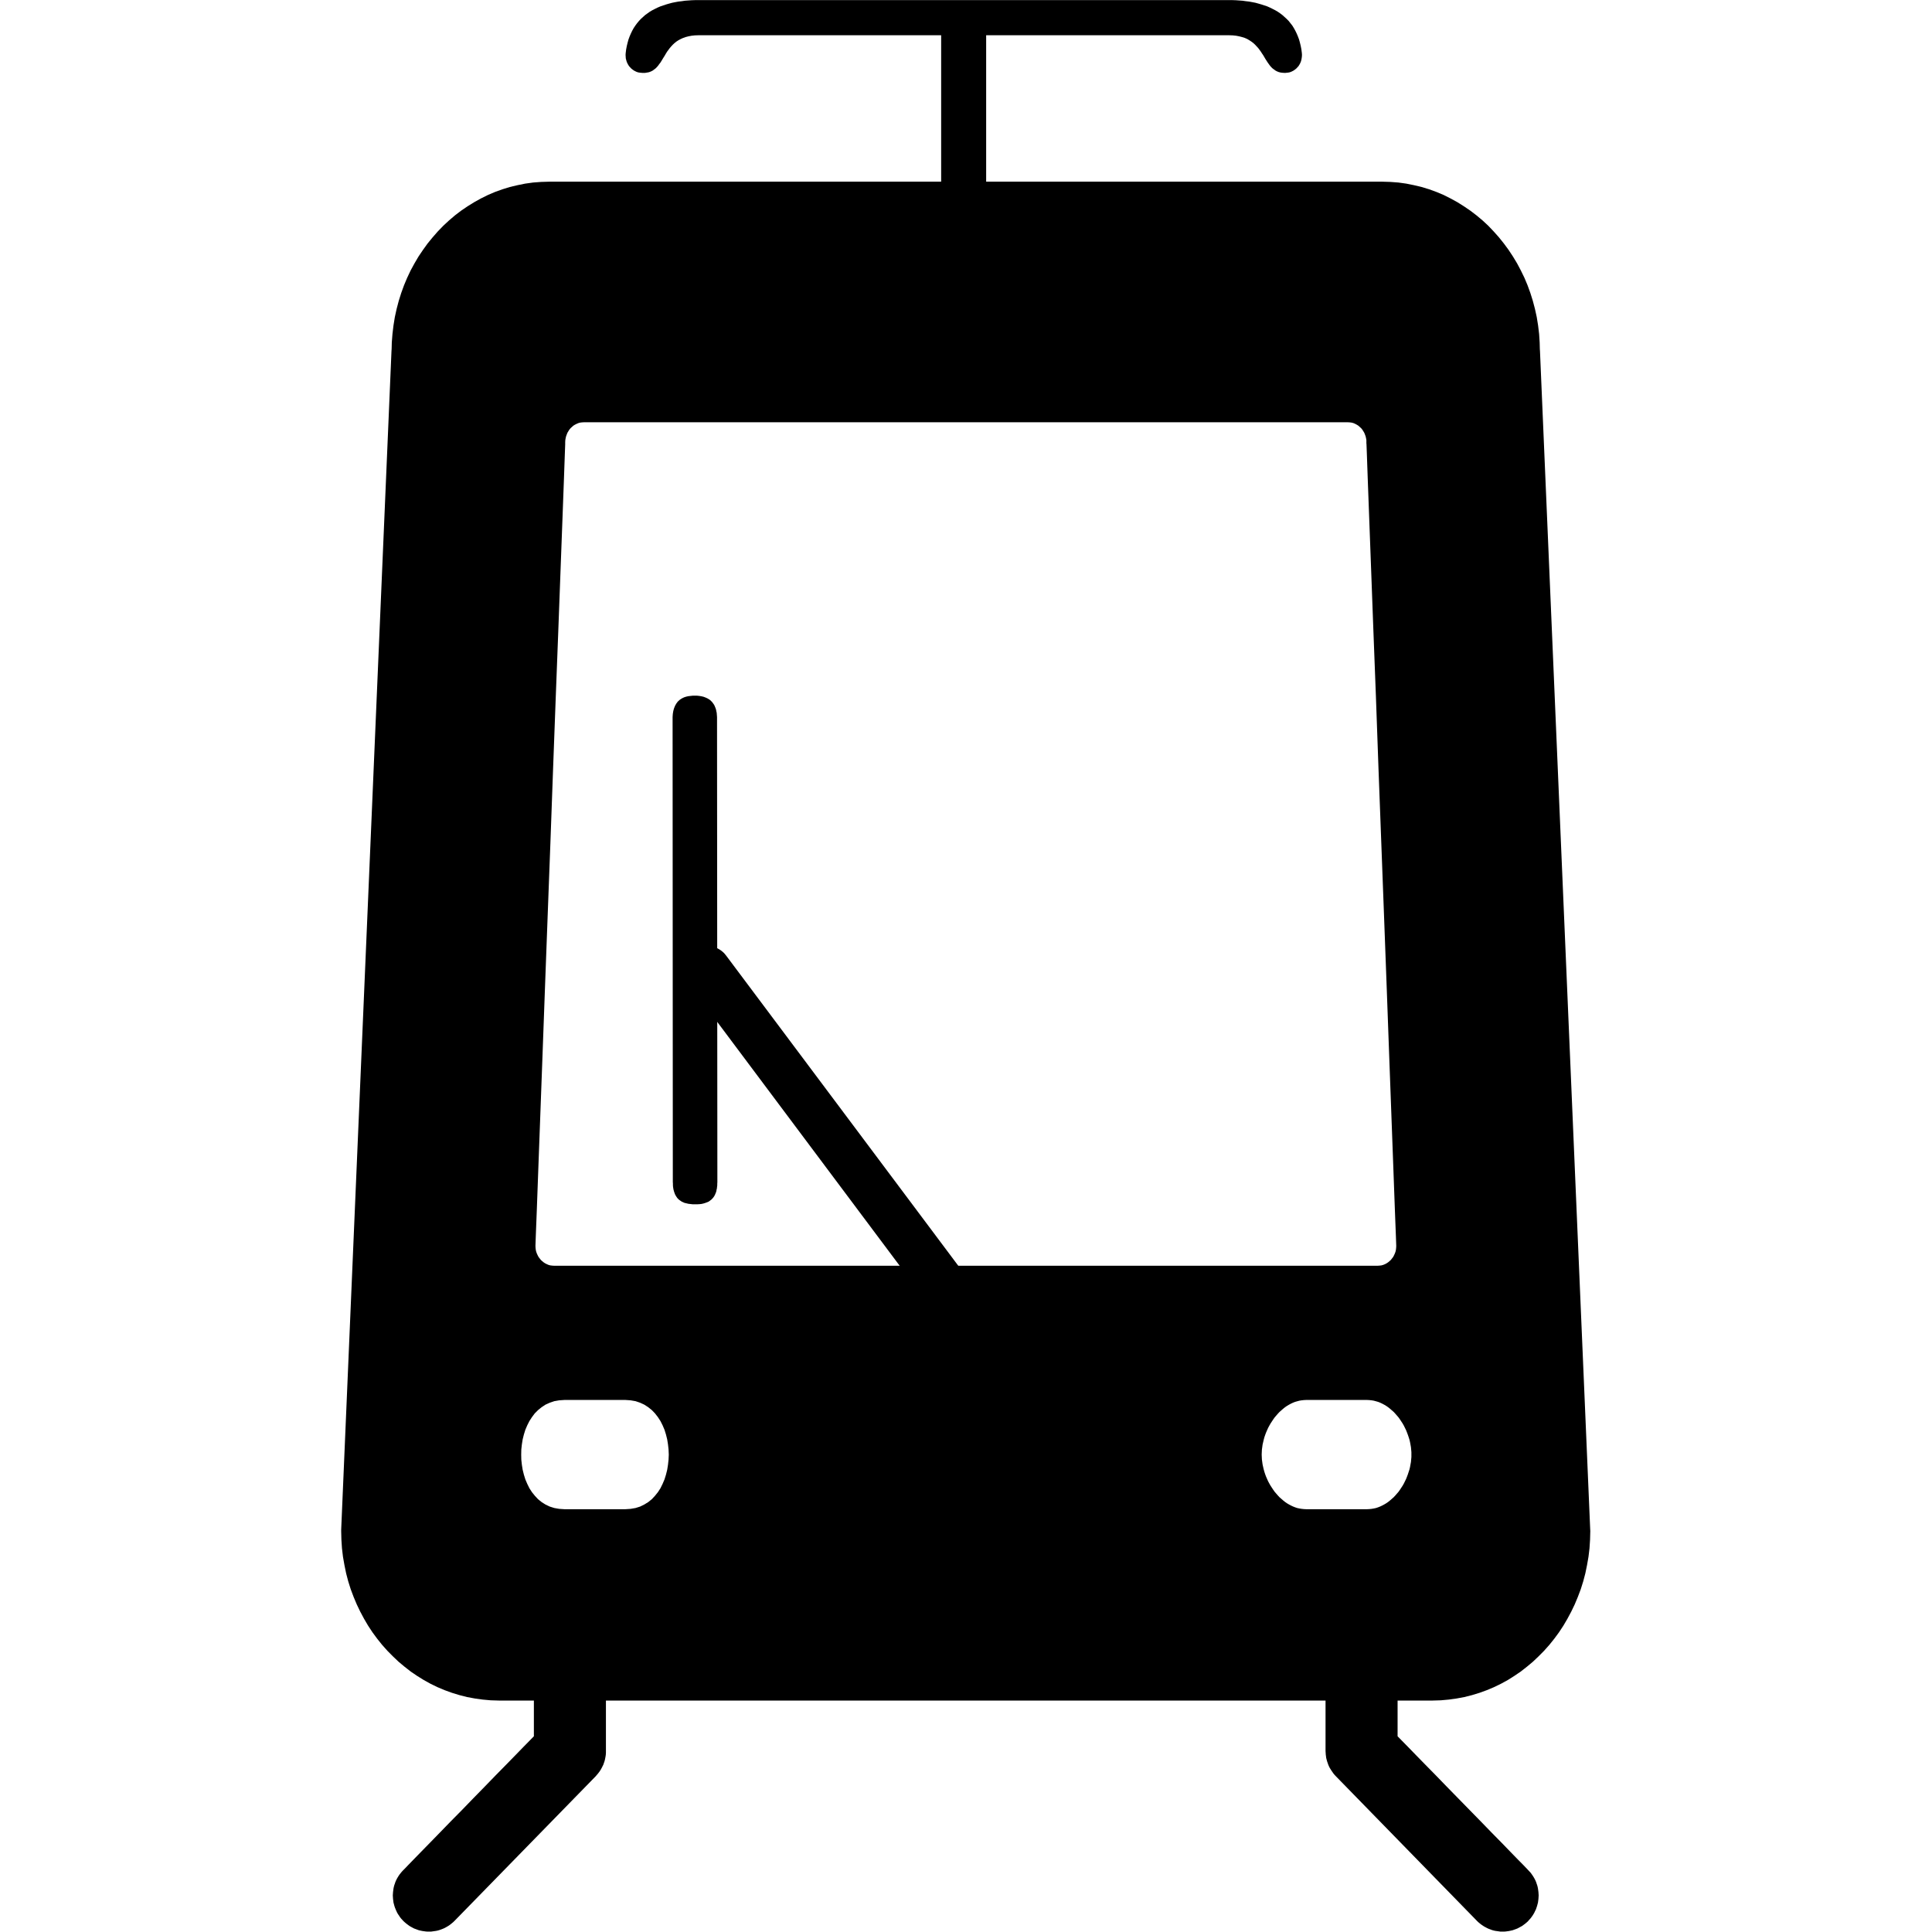 <?xml version="1.0" encoding="UTF-8" standalone="no"?>
<!-- Created with Inkscape (http://www.inkscape.org/) -->
<svg
   xmlns:dc="http://purl.org/dc/elements/1.1/"
   xmlns:cc="http://web.resource.org/cc/"
   xmlns:rdf="http://www.w3.org/1999/02/22-rdf-syntax-ns#"
   xmlns:svg="http://www.w3.org/2000/svg"
   xmlns="http://www.w3.org/2000/svg"
   xmlns:sodipodi="http://sodipodi.sourceforge.net/DTD/sodipodi-0.dtd"
   xmlns:inkscape="http://www.inkscape.org/namespaces/inkscape"
   width="500"
   height="500"
   id="svg3427"
   sodipodi:version="0.32"
   inkscape:version="0.45.1"
   version="1.0"
   sodipodi:docbase="F:\Documents and Settings\Administrator\My Documents\My Pictures"
   sodipodi:docname="BSicon TRAM.svg"
   inkscape:output_extension="org.inkscape.output.svg.inkscape">
  <defs
     id="defs3429" />
  <sodipodi:namedview
     id="base"
     pagecolor="#ffffff"
     bordercolor="#666666"
     borderopacity="1.0"
     gridtolerance="10000"
     guidetolerance="10"
     objecttolerance="10"
     inkscape:pageopacity="0.0"
     inkscape:pageshadow="2"
     inkscape:zoom="1.1486984"
     inkscape:cx="375"
     inkscape:cy="264.17989"
     inkscape:document-units="px"
     inkscape:current-layer="layer1"
     width="500px"
     height="500px"
     inkscape:window-width="1280"
     inkscape:window-height="943"
     inkscape:window-x="0"
     inkscape:window-y="52"
     showguides="true"
     inkscape:guide-bbox="true">
    <sodipodi:guide
       orientation="horizontal"
       position="0"
       id="guide4448" />
    <sodipodi:guide
       orientation="horizontal"
       position="500"
       id="guide4450" />
  </sodipodi:namedview>
  <g
     inkscape:label="Layer 1"
     inkscape:groupmode="layer"
     id="layer1">
    <g
       id="g4439"
       transform="matrix(0.964,0,0,1.037,88.298,3.1132984e-2)">
      <path
         id="path4420"
         d="M 161.071,47.691 L 173.153,47.691 L 173.153,7.502 L 161.071,7.502 L 161.071,47.691 z "
         style="fill:#000000;fill-opacity:1;fill-rule:evenodd;stroke:none" />
      <path
         id="path4422"
         d="M 94.998,0 L 94.094,0.03 L 93.19,0.09 L 92.286,0.151 L 91.412,0.271 L 90.538,0.362 L 89.665,0.512 L 88.851,0.663 L 88.008,0.874 L 87.224,1.085 L 86.441,1.326 L 85.688,1.567 L 84.934,1.868 L 84.211,2.199 L 83.518,2.531 L 82.855,2.892 L 82.223,3.314 L 81.59,3.736 L 81.018,4.218 L 80.445,4.7 L 79.933,5.212 L 79.421,5.784 L 78.969,6.357 L 78.517,6.989 L 78.125,7.652 L 77.764,8.345 L 77.432,9.068 L 77.131,9.821 L 76.89,10.635 L 76.679,11.448 L 76.498,12.322 L 76.378,13.226 L 76.348,13.678 L 76.378,14.13 L 76.408,14.551 L 76.528,14.973 L 76.649,15.365 L 76.83,15.756 L 77.04,16.118 L 77.282,16.479 L 77.583,16.781 L 77.884,17.082 L 78.216,17.323 L 78.577,17.564 L 78.939,17.745 L 79.36,17.926 L 79.782,18.046 L 80.204,18.106 L 80.897,18.167 L 81.53,18.167 L 82.132,18.076 L 82.645,17.986 L 83.157,17.805 L 83.609,17.594 L 84,17.323 L 84.392,17.052 L 84.754,16.72 L 85.085,16.359 L 85.386,15.967 L 85.718,15.576 L 86.29,14.702 L 86.893,13.798 L 87.194,13.316 L 87.495,12.864 L 87.857,12.412 L 88.218,11.96 L 88.61,11.539 L 89.032,11.117 L 89.484,10.725 L 89.966,10.364 L 90.508,10.032 L 91.111,9.731 L 91.744,9.46 L 92.467,9.219 L 93.22,9.038 L 94.064,8.887 L 94.967,8.797 L 95.932,8.767 L 238.353,8.767 L 239.347,8.797 L 240.251,8.887 L 241.094,9.038 L 241.848,9.219 L 242.571,9.43 L 243.233,9.701 L 243.836,10.032 L 244.378,10.364 L 244.891,10.725 L 245.343,11.117 L 245.764,11.539 L 246.186,11.96 L 246.548,12.412 L 246.879,12.834 L 247.211,13.316 L 247.542,13.768 L 248.114,14.672 L 248.717,15.546 L 249.018,15.937 L 249.32,16.329 L 249.651,16.69 L 250.013,17.022 L 250.404,17.293 L 250.796,17.564 L 251.218,17.775 L 251.7,17.956 L 252.212,18.076 L 252.784,18.136 L 253.387,18.167 L 254.05,18.106 L 254.502,18.046 L 254.924,17.926 L 255.345,17.745 L 255.707,17.564 L 256.069,17.323 L 256.4,17.082 L 256.701,16.781 L 257.003,16.479 L 257.244,16.118 L 257.454,15.756 L 257.635,15.365 L 257.756,14.973 L 257.846,14.551 L 257.906,14.13 L 257.937,13.678 L 257.906,13.226 L 257.786,12.322 L 257.605,11.448 L 257.394,10.635 L 257.153,9.821 L 256.852,9.068 L 256.52,8.345 L 256.159,7.652 L 255.767,6.989 L 255.345,6.357 L 254.863,5.784 L 254.381,5.212 L 253.839,4.7 L 253.267,4.218 L 252.694,3.736 L 252.091,3.314 L 251.429,2.892 L 250.766,2.531 L 250.073,2.199 L 249.35,1.868 L 248.627,1.567 L 247.843,1.326 L 247.06,1.085 L 246.277,0.874 L 245.463,0.663 L 244.619,0.512 L 243.746,0.362 L 242.902,0.271 L 241.998,0.151 L 241.094,0.09 L 240.19,0.03 L 239.287,0 L 238.353,0 L 95.932,0 L 94.998,0 z "
         style="fill:#000000;fill-opacity:1;fill-rule:evenodd;stroke:none" />
      <path
         id="path4424"
         d="M 89.032,294.973 L 89.062,295.365 L 89.062,295.756 L 89.092,296.148 L 89.152,296.51 L 89.213,296.841 L 89.303,297.142 L 89.393,297.444 L 89.514,297.745 L 89.604,297.986 L 89.755,298.257 L 89.906,298.498 L 90.056,298.709 L 90.207,298.92 L 90.388,299.101 L 90.569,299.281 L 90.779,299.432 L 90.99,299.583 L 91.201,299.703 L 91.412,299.854 L 91.653,299.944 L 92.135,300.155 L 92.678,300.275 L 93.22,300.396 L 93.792,300.456 L 94.365,300.517 L 94.998,300.517 L 95.6,300.517 L 96.203,300.486 L 96.775,300.426 L 97.317,300.306 L 97.83,300.155 L 98.342,299.974 L 98.583,299.884 L 98.794,299.763 L 99.005,299.613 L 99.216,299.462 L 99.427,299.311 L 99.607,299.131 L 99.788,298.95 L 99.969,298.739 L 100.12,298.528 L 100.27,298.287 L 100.391,298.046 L 100.511,297.775 L 100.632,297.504 L 100.722,297.203 L 100.782,296.871 L 100.873,296.54 L 100.903,296.208 L 100.963,295.817 L 100.963,295.425 L 100.993,295.003 L 100.903,179.376 L 100.903,178.954 L 100.873,178.563 L 100.843,178.201 L 100.812,177.839 L 100.722,177.508 L 100.662,177.177 L 100.571,176.875 L 100.451,176.574 L 100.33,176.303 L 100.21,176.032 L 100.059,175.791 L 99.909,175.58 L 99.728,175.369 L 99.577,175.158 L 99.366,174.977 L 99.185,174.797 L 98.975,174.646 L 98.764,174.495 L 98.523,174.375 L 98.312,174.254 L 97.8,174.043 L 97.287,173.863 L 96.745,173.742 L 96.173,173.652 L 95.57,173.592 L 94.967,173.592 L 94.335,173.592 L 93.762,173.652 L 93.19,173.712 L 92.617,173.833 L 92.105,173.983 L 91.623,174.194 L 91.382,174.315 L 91.141,174.465 L 90.93,174.586 L 90.719,174.767 L 90.538,174.917 L 90.327,175.098 L 90.177,175.309 L 89.996,175.52 L 89.845,175.761 L 89.695,176.002 L 89.574,176.243 L 89.454,176.514 L 89.333,176.815 L 89.243,177.116 L 89.152,177.448 L 89.092,177.779 L 89.032,178.141 L 89.002,178.502 L 88.972,178.924 L 88.972,179.316 L 89.032,294.973 z "
         style="fill:#000000;fill-opacity:1;fill-rule:evenodd;stroke:none" />
      <path
         id="path4426"
         d="M 94.395,237.551 L 94.184,237.762 L 93.943,238.003 L 93.762,238.244 L 93.551,238.485 L 93.401,238.726 L 93.22,238.967 L 93.069,239.238 L 92.828,239.781 L 92.647,240.353 L 92.497,240.925 L 92.406,241.528 L 92.376,242.13 L 92.406,242.733 L 92.497,243.336 L 92.647,243.908 L 92.738,244.209 L 92.858,244.51 L 92.979,244.782 L 93.099,245.083 L 93.28,245.354 L 93.431,245.625 L 93.612,245.896 L 93.822,246.137 L 161.493,330.222 L 161.704,330.463 L 161.915,330.704 L 162.156,330.915 L 162.397,331.125 L 162.638,331.336 L 162.879,331.517 L 163.15,331.668 L 163.421,331.849 L 163.963,332.12 L 164.506,332.331 L 165.108,332.481 L 165.681,332.602 L 166.283,332.632 L 166.886,332.632 L 167.187,332.602 L 167.458,332.572 L 167.76,332.511 L 168.061,332.451 L 168.332,332.361 L 168.633,332.27 L 168.905,332.15 L 169.176,331.999 L 169.447,331.879 L 169.718,331.698 L 169.959,331.517 L 170.23,331.336 L 170.471,331.125 L 170.682,330.915 L 170.893,330.704 L 171.104,330.463 L 171.285,330.222 L 171.466,329.981 L 171.616,329.71 L 171.767,329.438 L 172.008,328.896 L 172.219,328.354 L 172.339,327.751 L 172.43,327.179 L 172.46,326.576 L 172.43,325.974 L 172.339,325.371 L 172.219,324.769 L 172.008,324.196 L 171.737,323.624 L 171.586,323.353 L 171.435,323.082 L 171.255,322.81 L 171.044,322.539 L 103.373,238.485 L 103.163,238.244 L 102.952,238.003 L 102.711,237.762 L 102.47,237.551 L 101.988,237.19 L 101.445,236.858 L 100.903,236.587 L 100.361,236.346 L 99.758,236.195 L 99.185,236.105 L 98.583,236.045 L 97.98,236.045 L 97.408,236.135 L 96.805,236.256 L 96.534,236.346 L 96.233,236.436 L 95.962,236.557 L 95.691,236.677 L 95.419,236.828 L 95.148,236.979 L 94.907,237.159 L 94.636,237.34 L 94.395,237.551 z "
         style="fill:#000000;fill-opacity:1;fill-rule:evenodd;stroke:none" />
      <path
         id="path4428"
         d="M 55.86,45.311 L 53.69,45.371 L 51.521,45.522 L 49.412,45.793 L 47.333,46.185 L 45.284,46.637 L 43.296,47.209 L 41.307,47.872 L 39.409,48.625 L 37.511,49.499 L 35.703,50.433 L 33.926,51.457 L 32.208,52.541 L 30.551,53.716 L 28.954,54.982 L 27.418,56.307 L 25.941,57.723 L 24.555,59.199 L 23.2,60.736 L 21.964,62.333 L 20.759,63.99 L 19.674,65.707 L 18.65,67.454 L 17.716,69.292 L 16.872,71.16 L 16.119,73.088 L 15.456,75.046 L 14.884,77.065 L 14.402,79.113 L 14.04,81.192 L 13.769,83.301 L 13.588,85.44 L 13.528,87.609 L 13.528,87.067 L 0,381.769 L 0,382.07 L 0.06,384.239 L 0.211,386.378 L 0.482,388.487 L 0.874,390.566 L 1.326,392.615 L 1.898,394.633 L 2.561,396.591 L 3.344,398.52 L 4.188,400.387 L 5.122,402.195 L 6.146,403.973 L 7.231,405.69 L 8.406,407.347 L 9.671,408.943 L 10.997,410.48 L 12.413,411.956 L 13.89,413.342 L 15.426,414.698 L 17.023,415.933 L 18.68,417.138 L 20.398,418.223 L 22.175,419.247 L 23.983,420.181 L 25.851,421.024 L 27.779,421.778 L 29.738,422.44 L 31.756,423.013 L 33.805,423.495 L 35.884,423.856 L 37.993,424.127 L 40.132,424.308 L 42.301,424.368 L 293.037,424.368 L 295.206,424.308 L 297.346,424.127 L 299.455,423.856 L 301.534,423.495 L 303.582,423.013 L 305.601,422.44 L 307.559,421.778 L 309.488,421.024 L 311.356,420.181 L 313.194,419.247 L 314.941,418.223 L 316.658,417.138 L 318.316,415.933 L 319.912,414.698 L 321.449,413.342 L 322.925,411.956 L 324.341,410.48 L 325.667,408.943 L 326.933,407.347 L 328.108,405.69 L 329.192,403.973 L 330.217,402.195 L 331.151,400.387 L 331.994,398.52 L 332.778,396.591 L 333.44,394.633 L 334.013,392.615 L 334.465,390.566 L 334.857,388.487 L 335.128,386.378 L 335.278,384.239 L 335.339,382.07 L 335.308,381.498 L 321.811,87.067 L 321.811,87.609 L 321.75,85.44 L 321.6,83.301 L 321.328,81.192 L 320.967,79.113 L 320.485,77.065 L 319.912,75.046 L 319.25,73.088 L 318.496,71.16 L 317.653,69.292 L 316.689,67.454 L 315.694,65.707 L 314.58,63.99 L 313.404,62.333 L 312.139,60.736 L 310.813,59.199 L 309.397,57.723 L 307.951,56.307 L 306.414,54.982 L 304.788,53.716 L 303.13,52.541 L 301.413,51.457 L 299.666,50.433 L 297.828,49.499 L 295.96,48.625 L 294.031,47.872 L 292.073,47.209 L 290.054,46.637 L 288.006,46.185 L 285.927,45.793 L 283.818,45.522 L 281.678,45.371 L 279.509,45.311 L 55.86,45.311 z M 59.927,349.352 L 58.511,349.443 L 57.215,349.654 L 55.98,350.045 L 54.835,350.527 L 53.811,351.16 L 52.847,351.883 L 51.973,352.696 L 51.22,353.63 L 50.527,354.625 L 49.954,355.679 L 49.442,356.794 L 49.05,357.969 L 48.719,359.204 L 48.508,360.439 L 48.357,361.704 L 48.327,363 L 48.357,364.265 L 48.508,365.53 L 48.719,366.766 L 49.05,368.001 L 49.442,369.176 L 49.954,370.291 L 50.527,371.375 L 51.22,372.369 L 52.003,373.273 L 52.847,374.117 L 53.811,374.84 L 54.835,375.442 L 55.98,375.954 L 57.215,376.316 L 58.511,376.527 L 59.927,376.617 L 76.317,376.617 L 77.703,376.527 L 79.029,376.316 L 80.264,375.954 L 81.379,375.442 L 82.434,374.84 L 83.398,374.117 L 84.241,373.273 L 85.025,372.369 L 85.718,371.375 L 86.29,370.291 L 86.802,369.176 L 87.194,368.001 L 87.525,366.766 L 87.736,365.53 L 87.887,364.265 L 87.947,363 L 87.887,361.704 L 87.736,360.439 L 87.525,359.204 L 87.194,357.969 L 86.802,356.794 L 86.29,355.679 L 85.718,354.625 L 85.025,353.63 L 84.241,352.696 L 83.398,351.883 L 82.434,351.16 L 81.379,350.527 L 80.264,350.045 L 79.029,349.654 L 77.703,349.443 L 76.317,349.352 L 59.927,349.352 z M 259.051,349.352 L 258.449,349.382 L 257.846,349.443 L 257.244,349.533 L 256.641,349.684 L 256.069,349.834 L 255.496,350.045 L 254.954,350.286 L 254.411,350.557 L 253.869,350.859 L 253.357,351.19 L 252.875,351.552 L 252.393,351.943 L 251.911,352.335 L 251.459,352.787 L 251.037,353.239 L 250.615,353.691 L 250.223,354.203 L 249.862,354.715 L 249.5,355.227 L 249.169,355.769 L 248.838,356.342 L 248.566,356.914 L 248.295,357.487 L 248.054,358.089 L 247.843,358.662 L 247.662,359.294 L 247.512,359.897 L 247.361,360.499 L 247.271,361.132 L 247.18,361.734 L 247.15,362.367 L 247.12,362.97 L 247.15,363.602 L 247.18,364.205 L 247.271,364.838 L 247.361,365.44 L 247.512,366.073 L 247.662,366.675 L 247.843,367.278 L 248.054,367.88 L 248.295,368.483 L 248.566,369.055 L 248.838,369.628 L 249.169,370.2 L 249.5,370.742 L 249.862,371.255 L 250.223,371.767 L 250.615,372.279 L 251.037,372.731 L 251.459,373.183 L 251.911,373.635 L 252.393,374.026 L 252.875,374.418 L 253.357,374.779 L 253.869,375.111 L 254.411,375.412 L 254.954,375.683 L 255.496,375.924 L 256.069,376.135 L 256.641,376.316 L 257.244,376.436 L 257.846,376.527 L 258.449,376.587 L 259.051,376.617 L 275.411,376.617 L 276.014,376.587 L 276.647,376.527 L 277.219,376.436 L 277.822,376.316 L 278.394,376.135 L 278.967,375.924 L 279.509,375.683 L 280.051,375.412 L 280.594,375.111 L 281.106,374.779 L 281.588,374.418 L 282.07,374.026 L 282.552,373.635 L 283.004,373.183 L 283.426,372.731 L 283.848,372.279 L 284.239,371.767 L 284.601,371.255 L 284.962,370.742 L 285.294,370.2 L 285.595,369.628 L 285.896,369.055 L 286.138,368.483 L 286.379,367.88 L 286.589,367.278 L 286.8,366.675 L 286.951,366.073 L 287.072,365.44 L 287.192,364.838 L 287.252,364.205 L 287.313,363.602 L 287.313,362.97 L 287.313,362.367 L 287.252,361.734 L 287.192,361.132 L 287.072,360.499 L 286.951,359.897 L 286.8,359.294 L 286.589,358.662 L 286.379,358.089 L 286.138,357.487 L 285.896,356.914 L 285.595,356.342 L 285.294,355.769 L 284.962,355.227 L 284.601,354.715 L 284.239,354.203 L 283.848,353.691 L 283.426,353.239 L 283.004,352.787 L 282.552,352.335 L 282.07,351.943 L 281.588,351.552 L 281.106,351.19 L 280.594,350.859 L 280.051,350.557 L 279.509,350.286 L 278.967,350.045 L 278.394,349.834 L 277.822,349.684 L 277.219,349.533 L 276.647,349.443 L 276.014,349.382 L 275.411,349.352 L 259.051,349.352 z M 60.138,110.867 L 60.138,110.596 L 60.138,110.325 L 60.168,109.813 L 60.259,109.331 L 60.379,108.849 L 60.56,108.397 L 60.741,107.975 L 61.012,107.553 L 61.283,107.162 L 61.614,106.8 L 61.976,106.499 L 62.337,106.198 L 62.759,105.957 L 63.211,105.746 L 63.663,105.565 L 64.115,105.444 L 64.627,105.384 L 65.139,105.354 L 270.29,105.354 L 270.802,105.384 L 271.284,105.444 L 271.766,105.565 L 272.218,105.746 L 272.64,105.957 L 273.061,106.198 L 273.423,106.499 L 273.785,106.8 L 274.116,107.162 L 274.387,107.553 L 274.658,107.975 L 274.839,108.397 L 275.02,108.849 L 275.14,109.331 L 275.231,109.813 L 275.231,110.325 L 275.231,110.596 L 275.261,110.867 L 275.351,113.097 L 275.592,119.423 L 275.984,129.245 L 276.496,141.958 L 277.099,157.052 L 277.792,173.893 L 278.485,191.909 L 279.238,210.497 L 279.991,229.116 L 280.714,247.162 L 281.377,264.063 L 281.98,279.217 L 282.492,292.081 L 282.884,302.023 L 283.155,308.5 L 283.245,310.91 L 283.215,311.422 L 283.155,311.904 L 283.034,312.387 L 282.853,312.838 L 282.643,313.26 L 282.401,313.682 L 282.1,314.043 L 281.799,314.405 L 281.437,314.706 L 281.046,315.008 L 280.654,315.249 L 280.232,315.459 L 279.75,315.64 L 279.298,315.761 L 278.786,315.821 L 278.304,315.851 L 57.095,315.851 L 56.613,315.821 L 56.101,315.761 L 55.649,315.64 L 55.197,315.459 L 54.745,315.249 L 54.353,315.008 L 53.961,314.706 L 53.6,314.405 L 53.299,314.043 L 52.997,313.682 L 52.756,313.26 L 52.545,312.838 L 52.365,312.387 L 52.244,311.904 L 52.184,311.422 L 52.154,310.91 L 52.244,308.5 L 52.515,302.023 L 52.907,292.081 L 53.419,279.217 L 54.022,264.063 L 54.685,247.162 L 55.408,229.116 L 56.161,210.497 L 56.884,191.909 L 57.607,173.893 L 58.3,157.052 L 58.903,141.988 L 59.415,129.245 L 59.807,119.423 L 60.048,113.097 L 60.138,110.867 z "
         style="fill:#000000;fill-opacity:1;fill-rule:evenodd;stroke:none" />
      <path
         id="path4430"
         d="M 51.732,397.465 L 51.732,398.429 L 51.732,399.935 L 51.732,401.924 L 51.732,404.274 L 51.732,406.955 L 51.732,409.877 L 51.732,412.92 L 51.732,416.053 L 51.732,419.187 L 51.732,422.199 L 51.732,425.061 L 51.732,427.682 L 51.732,429.972 L 51.732,431.87 L 51.732,433.286 L 50.557,434.401 L 48.87,435.997 L 46.73,438.046 L 44.26,440.396 L 41.488,443.017 L 38.535,445.849 L 35.492,448.741 L 32.419,451.694 L 29.376,454.556 L 26.484,457.327 L 23.832,459.858 L 21.452,462.118 L 19.463,464.016 L 17.957,465.462 L 16.993,466.396 L 16.631,466.727 L 16.3,467.058 L 15.999,467.39 L 15.697,467.751 L 15.426,468.113 L 15.185,468.474 L 14.944,468.866 L 14.733,469.258 L 14.552,469.649 L 14.402,470.071 L 14.251,470.463 L 14.131,470.884 L 14.04,471.306 L 13.98,471.728 L 13.92,472.15 L 13.89,472.572 L 13.859,472.993 L 13.89,473.445 L 13.92,473.897 L 13.98,474.319 L 14.04,474.771 L 14.161,475.193 L 14.281,475.614 L 14.432,476.036 L 14.613,476.458 L 14.793,476.85 L 15.004,477.271 L 15.245,477.663 L 15.517,478.025 L 15.788,478.416 L 16.089,478.778 L 16.42,479.109 L 16.782,479.471 L 17.144,479.772 L 17.535,480.073 L 17.927,480.344 L 18.319,480.615 L 18.71,480.826 L 19.132,481.037 L 19.554,481.248 L 20.006,481.399 L 20.428,481.549 L 20.88,481.7 L 21.332,481.79 L 21.783,481.881 L 22.266,481.941 L 22.717,482.001 L 23.169,482.031 L 23.651,482.031 L 24.103,482.031 L 24.585,481.971 L 25.037,481.911 L 25.489,481.851 L 25.941,481.76 L 26.393,481.64 L 26.845,481.489 L 27.267,481.339 L 27.719,481.158 L 28.141,480.947 L 28.532,480.736 L 28.954,480.495 L 29.346,480.224 L 29.707,479.953 L 30.099,479.651 L 30.461,479.32 L 68.333,443.258 L 68.634,442.927 L 68.936,442.595 L 69.237,442.234 L 69.508,441.872 L 69.749,441.511 L 69.96,441.149 L 70.171,440.758 L 70.382,440.366 L 70.533,439.944 L 70.683,439.552 L 70.804,439.131 L 70.894,438.709 L 70.985,438.257 L 71.045,437.835 L 71.075,437.383 L 71.075,436.962 L 71.075,397.134 L 71.075,396.652 L 71.045,396.2 L 70.985,395.748 L 70.894,395.296 L 70.774,394.874 L 70.653,394.452 L 70.502,394.031 L 70.322,393.609 L 70.141,393.217 L 69.93,392.826 L 69.689,392.434 L 69.418,392.072 L 69.147,391.741 L 68.875,391.379 L 68.574,391.048 L 68.243,390.747 L 67.911,390.445 L 67.55,390.174 L 67.188,389.903 L 66.797,389.632 L 66.405,389.421 L 66.013,389.18 L 65.591,388.999 L 65.17,388.819 L 64.718,388.638 L 64.266,388.517 L 63.814,388.397 L 63.362,388.276 L 62.88,388.216 L 62.398,388.156 L 61.885,388.126 L 61.403,388.096 L 60.891,388.126 L 60.409,388.156 L 59.927,388.216 L 59.445,388.276 L 58.993,388.397 L 58.541,388.517 L 58.089,388.638 L 57.637,388.819 L 57.215,388.999 L 56.794,389.18 L 56.402,389.421 L 56.01,389.632 L 55.619,389.903 L 55.257,390.174 L 54.895,390.445 L 54.564,390.747 L 54.263,391.048 L 53.961,391.379 L 53.66,391.741 L 53.389,392.072 L 53.148,392.434 L 52.907,392.826 L 52.696,393.217 L 52.515,393.609 L 52.335,394.031 L 52.184,394.452 L 52.033,394.874 L 51.943,395.296 L 51.852,395.748 L 51.792,396.2 L 51.762,396.652 L 51.732,397.134 L 51.732,397.465 z "
         style="fill:#000000;fill-opacity:1;fill-rule:evenodd;stroke:none" />
      <path
         id="path4432"
         d="M 264.264,436.962 L 264.294,437.383 L 264.324,437.835 L 264.384,438.257 L 264.444,438.709 L 264.565,439.131 L 264.685,439.552 L 264.836,439.944 L 264.987,440.366 L 265.168,440.758 L 265.378,441.149 L 265.619,441.511 L 265.861,441.872 L 266.132,442.234 L 266.403,442.595 L 266.704,442.927 L 267.036,443.258 L 304.878,479.32 L 305.239,479.651 L 305.631,479.953 L 305.993,480.224 L 306.414,480.495 L 306.806,480.736 L 307.228,480.947 L 307.65,481.158 L 308.072,481.339 L 308.524,481.489 L 308.945,481.64 L 309.397,481.76 L 309.849,481.851 L 310.331,481.911 L 310.783,481.971 L 311.235,482.031 L 311.717,482.031 L 312.169,482.031 L 312.621,482.001 L 313.103,481.941 L 313.555,481.881 L 314.007,481.79 L 314.459,481.7 L 314.911,481.549 L 315.363,481.399 L 315.785,481.248 L 316.207,481.037 L 316.628,480.826 L 317.05,480.615 L 317.442,480.344 L 317.833,480.073 L 318.225,479.772 L 318.587,479.471 L 318.918,479.109 L 319.25,478.778 L 319.551,478.416 L 319.852,478.025 L 320.093,477.663 L 320.334,477.271 L 320.545,476.85 L 320.756,476.458 L 320.907,476.036 L 321.057,475.614 L 321.178,475.193 L 321.298,474.771 L 321.359,474.319 L 321.419,473.897 L 321.449,473.445 L 321.479,472.993 L 321.449,472.572 L 321.419,472.15 L 321.359,471.728 L 321.298,471.306 L 321.208,470.884 L 321.087,470.463 L 320.937,470.071 L 320.786,469.649 L 320.605,469.258 L 320.394,468.866 L 320.153,468.474 L 319.912,468.113 L 319.641,467.751 L 319.37,467.39 L 319.039,467.058 L 318.707,466.727 L 318.376,466.396 L 317.412,465.462 L 315.875,464.016 L 313.887,462.118 L 311.536,459.858 L 308.855,457.327 L 305.963,454.556 L 302.95,451.694 L 299.846,448.741 L 296.803,445.849 L 293.851,443.017 L 291.079,440.396 L 288.608,438.046 L 286.469,435.997 L 284.782,434.401 L 283.607,433.286 L 283.607,431.87 L 283.607,429.972 L 283.607,427.682 L 283.607,425.061 L 283.607,422.199 L 283.607,419.187 L 283.607,416.053 L 283.607,412.92 L 283.607,409.877 L 283.607,406.955 L 283.607,404.274 L 283.607,401.924 L 283.607,399.935 L 283.607,398.429 L 283.607,397.465 L 283.607,397.134 L 283.577,396.652 L 283.546,396.2 L 283.486,395.748 L 283.396,395.296 L 283.305,394.874 L 283.155,394.452 L 283.004,394.031 L 282.853,393.609 L 282.643,393.217 L 282.432,392.826 L 282.191,392.434 L 281.95,392.072 L 281.678,391.741 L 281.407,391.379 L 281.076,391.048 L 280.774,390.747 L 280.443,390.445 L 280.082,390.174 L 279.72,389.903 L 279.328,389.632 L 278.937,389.421 L 278.545,389.18 L 278.123,388.999 L 277.701,388.819 L 277.249,388.638 L 276.797,388.517 L 276.346,388.397 L 275.894,388.276 L 275.411,388.216 L 274.929,388.156 L 274.447,388.126 L 273.935,388.096 L 273.453,388.126 L 272.941,388.156 L 272.459,388.216 L 272.007,388.276 L 271.525,388.397 L 271.073,388.517 L 270.621,388.638 L 270.169,388.819 L 269.747,388.999 L 269.325,389.18 L 268.934,389.421 L 268.542,389.632 L 268.15,389.903 L 267.789,390.174 L 267.457,390.445 L 267.096,390.747 L 266.795,391.048 L 266.493,391.379 L 266.192,391.741 L 265.921,392.072 L 265.68,392.434 L 265.439,392.826 L 265.228,393.217 L 265.047,393.609 L 264.866,394.031 L 264.716,394.452 L 264.565,394.874 L 264.475,395.296 L 264.384,395.748 L 264.324,396.2 L 264.294,396.652 L 264.264,397.134 L 264.264,436.962 z "
         style="fill:#000000;fill-opacity:1;fill-rule:evenodd;stroke:none" />
    </g>
  </g>
</svg>
